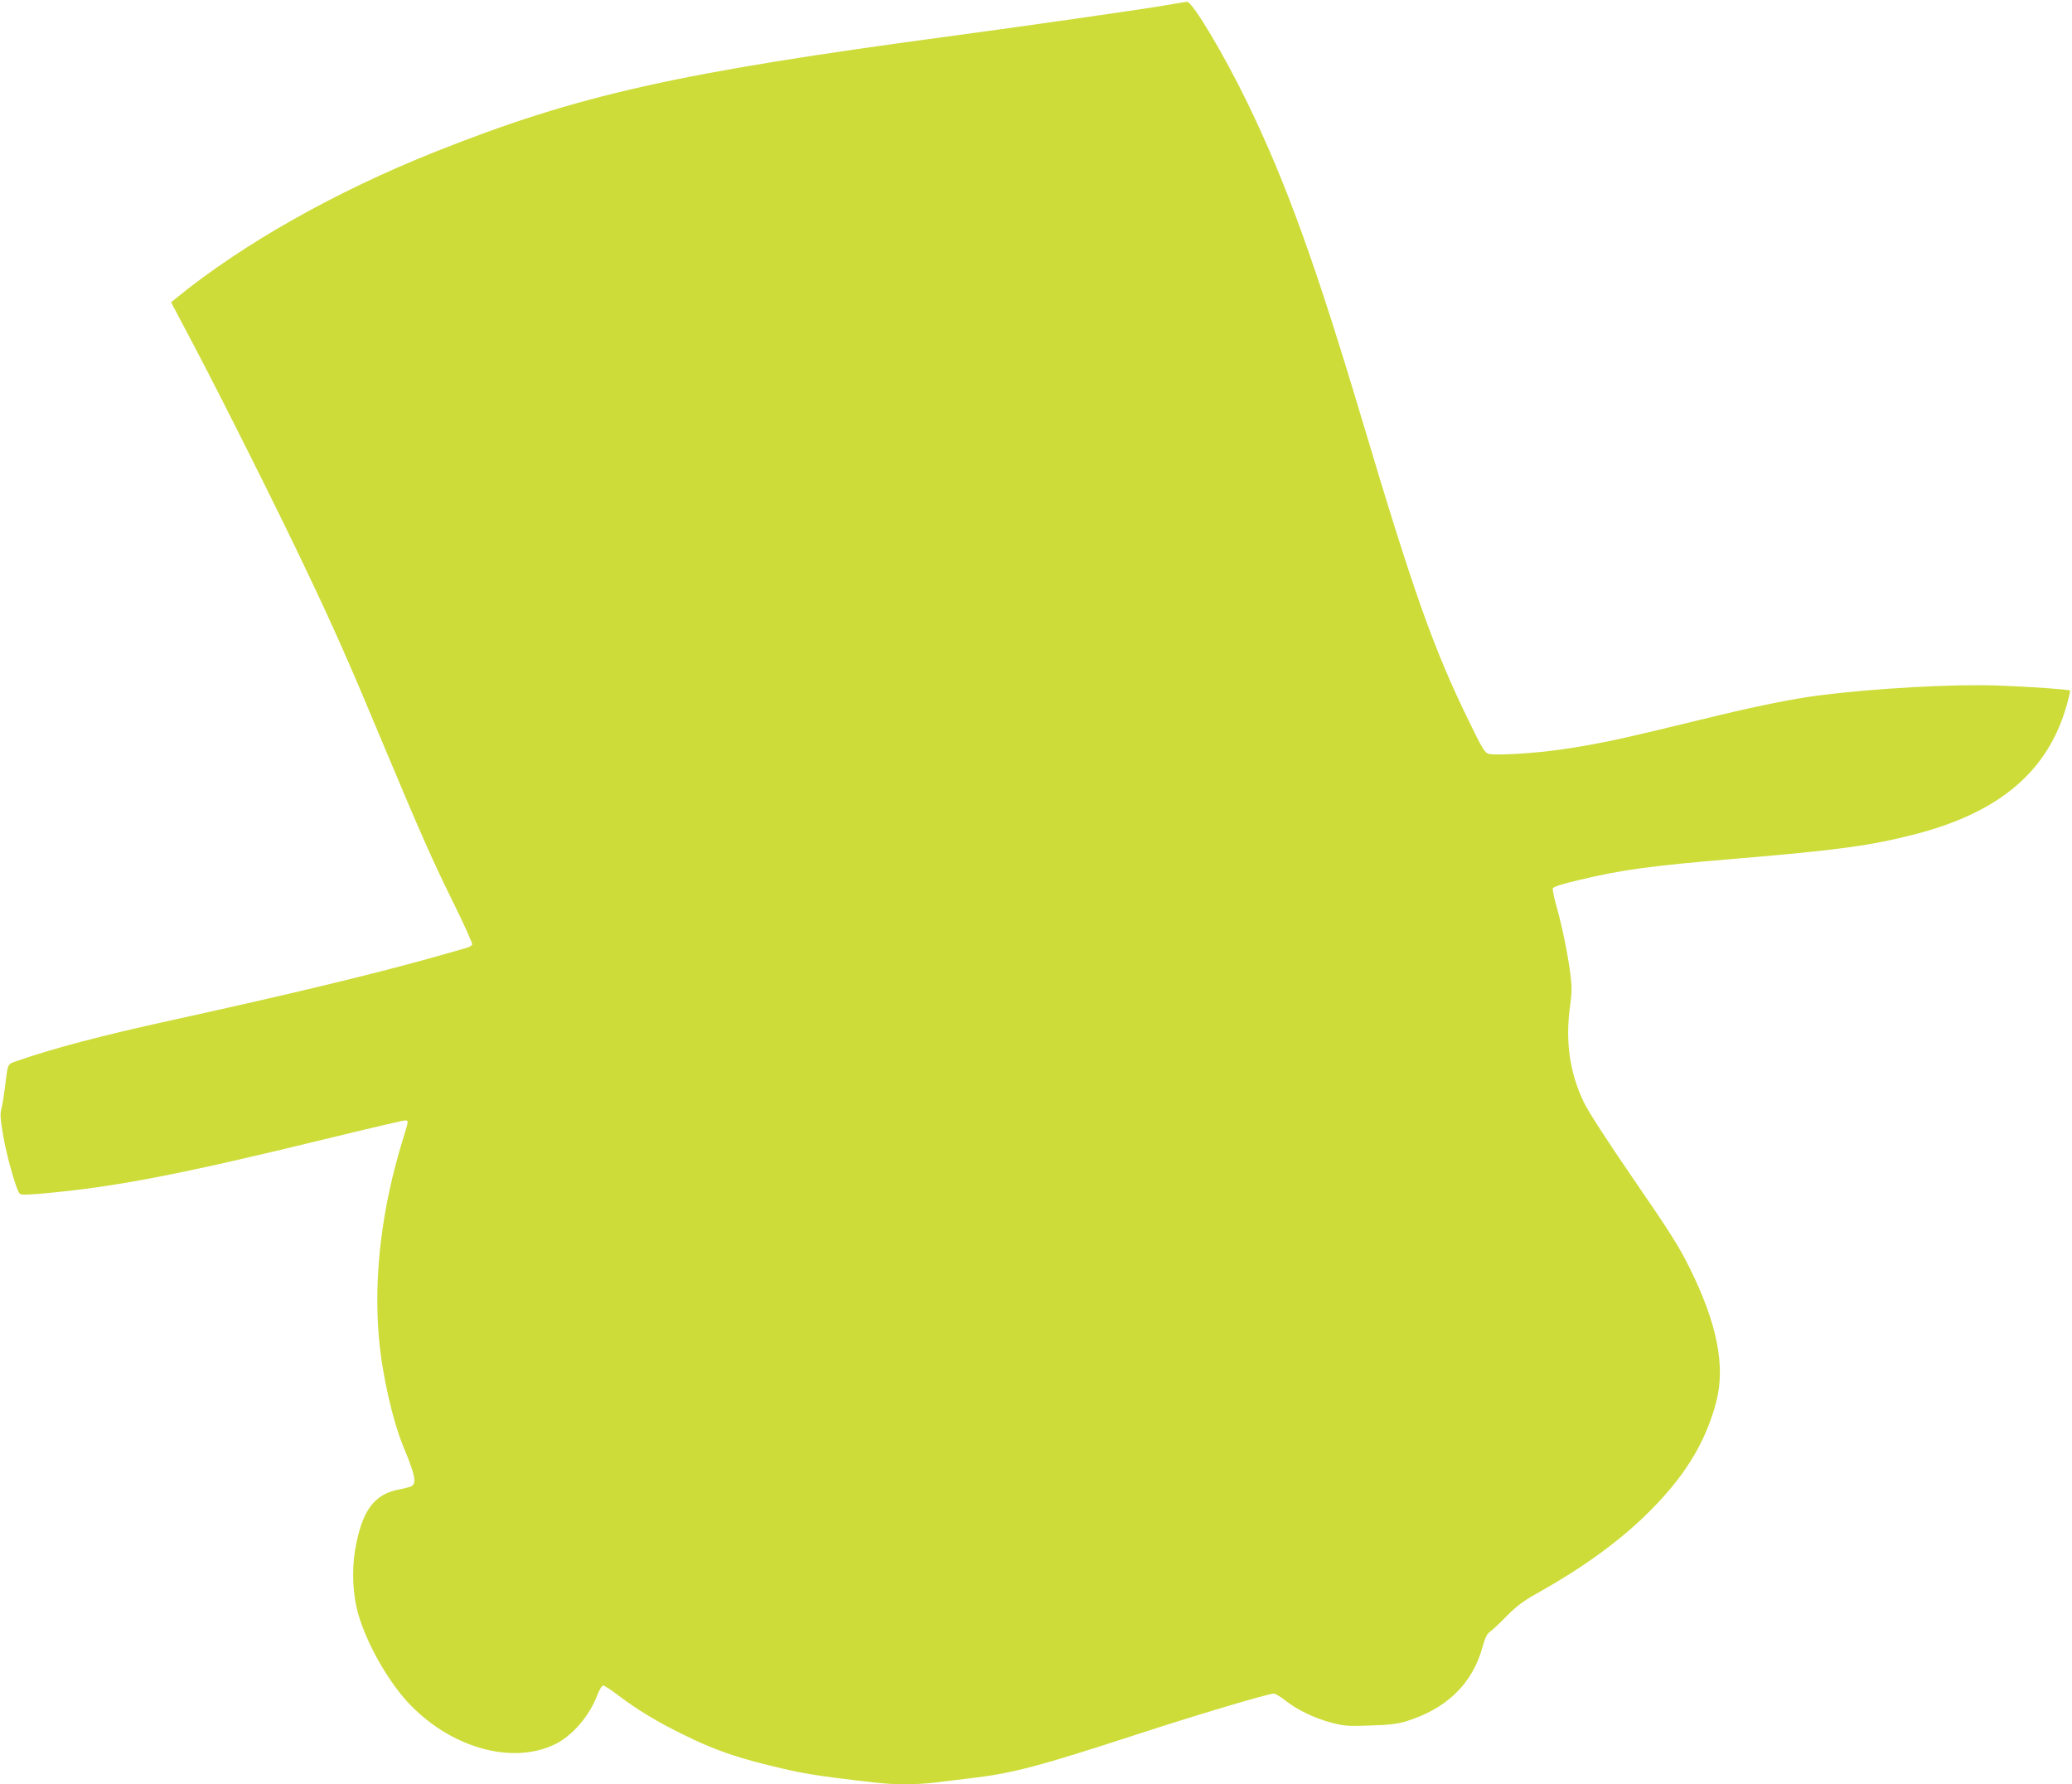 <?xml version="1.0" standalone="no"?>
<!DOCTYPE svg PUBLIC "-//W3C//DTD SVG 20010904//EN"
 "http://www.w3.org/TR/2001/REC-SVG-20010904/DTD/svg10.dtd">
<svg version="1.0" xmlns="http://www.w3.org/2000/svg"
 width="1280pt" height="1102pt" viewBox="0 0 1280 1102"
 preserveAspectRatio="xMidYMid meet">
<g transform="translate(0,1102) scale(0.1,-0.1)"
fill="#cddc39" stroke="none">
<path d="M7210 10989 c-121 -22 -862 -128 -1315 -189 -1717 -230 -2320 -365
-3205 -717 -620 -247 -1190 -569 -1604 -906 l-29 -24 142 -269 c174 -330 524
-1028 690 -1379 173 -363 272 -586 476 -1076 238 -568 306 -722 442 -997 63
-128 113 -239 110 -246 -3 -7 -23 -18 -44 -23 -21 -6 -121 -34 -223 -63 -354
-99 -883 -226 -1585 -380 -439 -96 -738 -175 -967 -255 -53 -19 -49 -10 -68
-165 -6 -47 -15 -104 -21 -126 -9 -34 -7 -66 11 -170 20 -117 76 -318 99 -353
8 -12 30 -12 148 -2 438 39 842 116 1747 337 258 63 477 114 488 114 23 0 23
1 -11 -110 -132 -424 -184 -849 -150 -1235 20 -226 84 -509 153 -675 70 -168
81 -221 48 -239 -9 -5 -44 -14 -76 -20 -155 -29 -230 -130 -272 -372 -22 -129
-15 -283 21 -404 52 -177 179 -402 303 -537 258 -279 638 -390 906 -263 109
51 218 177 266 306 13 33 28 59 36 59 7 0 48 -26 91 -59 123 -93 246 -167 408
-246 172 -85 303 -132 498 -181 236 -59 297 -69 688 -114 110 -13 249 -13 358
0 47 6 145 17 216 26 274 32 421 71 1060 279 346 113 789 245 824 245 9 0 44
-20 76 -46 76 -59 183 -109 286 -135 72 -19 102 -21 233 -16 112 3 169 10 219
25 253 77 414 233 476 462 14 52 28 80 43 90 13 8 60 52 105 98 65 66 105 95
200 148 258 144 478 302 651 468 240 231 376 448 444 707 58 221 6 484 -162
824 -66 134 -122 223 -347 550 -169 246 -284 424 -310 480 -88 185 -114 378
-83 597 11 80 11 115 1 193 -16 125 -52 300 -86 419 -15 53 -25 102 -22 110 4
9 62 28 154 49 269 65 444 89 958 132 656 55 853 82 1131 154 524 137 821 393
934 805 12 43 20 79 18 81 -7 7 -250 24 -443 31 -284 10 -766 -17 -1115 -62
-142 -18 -358 -61 -600 -119 -102 -25 -278 -67 -393 -95 -253 -61 -412 -93
-593 -119 -153 -23 -406 -38 -448 -27 -23 6 -40 33 -125 209 -216 443 -338
786 -656 1852 -288 964 -467 1459 -704 1950 -147 304 -345 636 -378 634 -10
-1 -65 -10 -123 -20z"/>
</g>
</svg>
